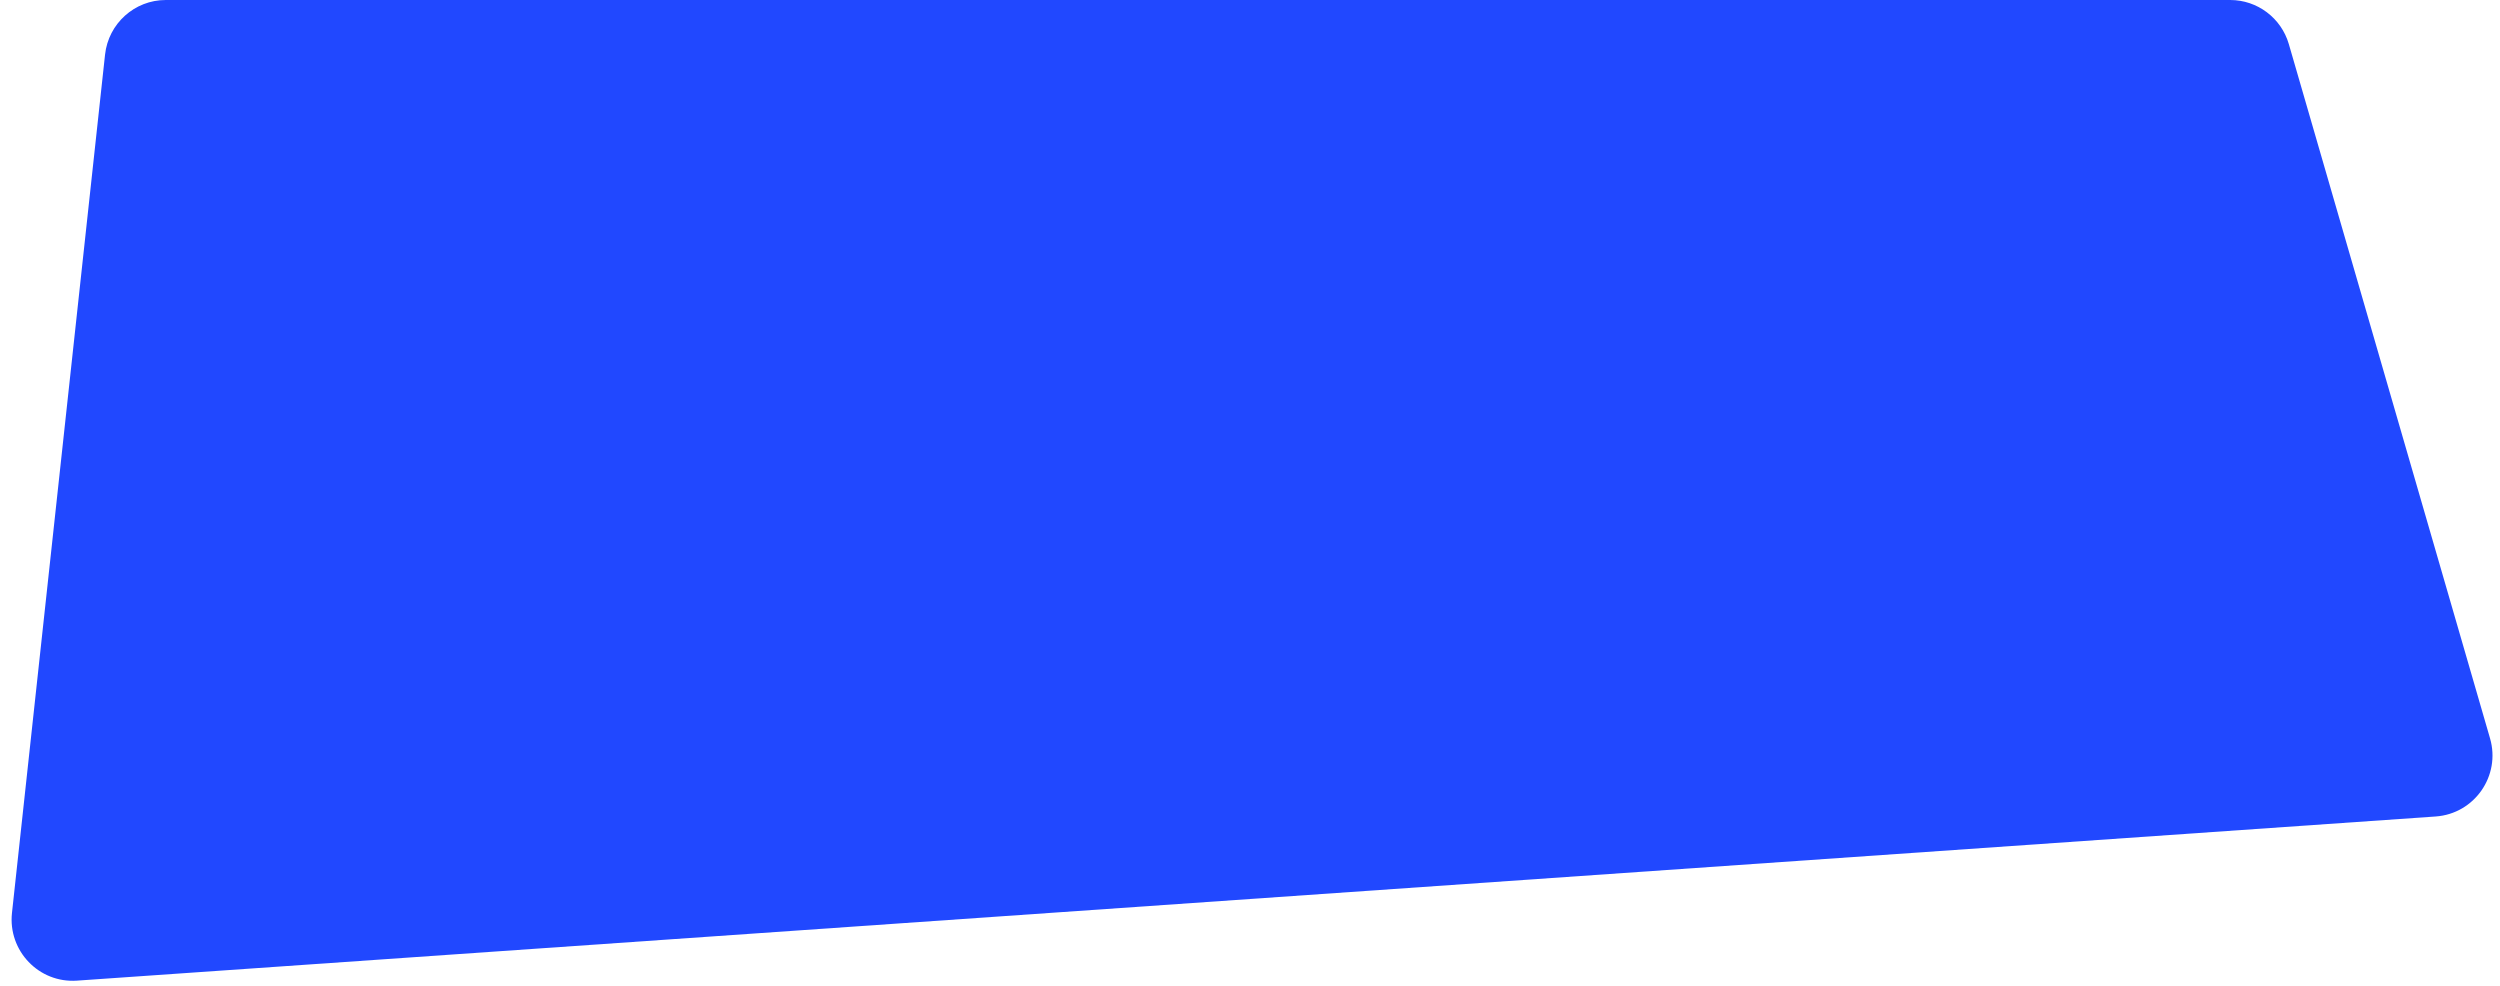 <?xml version="1.0" encoding="UTF-8"?>
<svg xmlns="http://www.w3.org/2000/svg" xmlns:xlink="http://www.w3.org/1999/xlink" width="350px" height="138px" viewBox="0 0 348 138" version="1.1">
<g id="surface1">
<path style=" stroke:none;fill-rule:nonzero;fill:rgb(12.941%,28.235%,100%);fill-opacity:1;" d="M 319.438 6.18 C 318.375 2.52 315.031 0 311.227 0 L 22.207 0 C 17.844 0 14.18 3.297 13.707 7.645 L 0.676 127.812 C 0.102 133.121 4.457 137.66 9.77 137.289 L 339.988 114.309 C 345.426 113.93 349.129 108.613 347.605 103.367 Z M 319.438 6.18 "/>
</g>
</svg>
